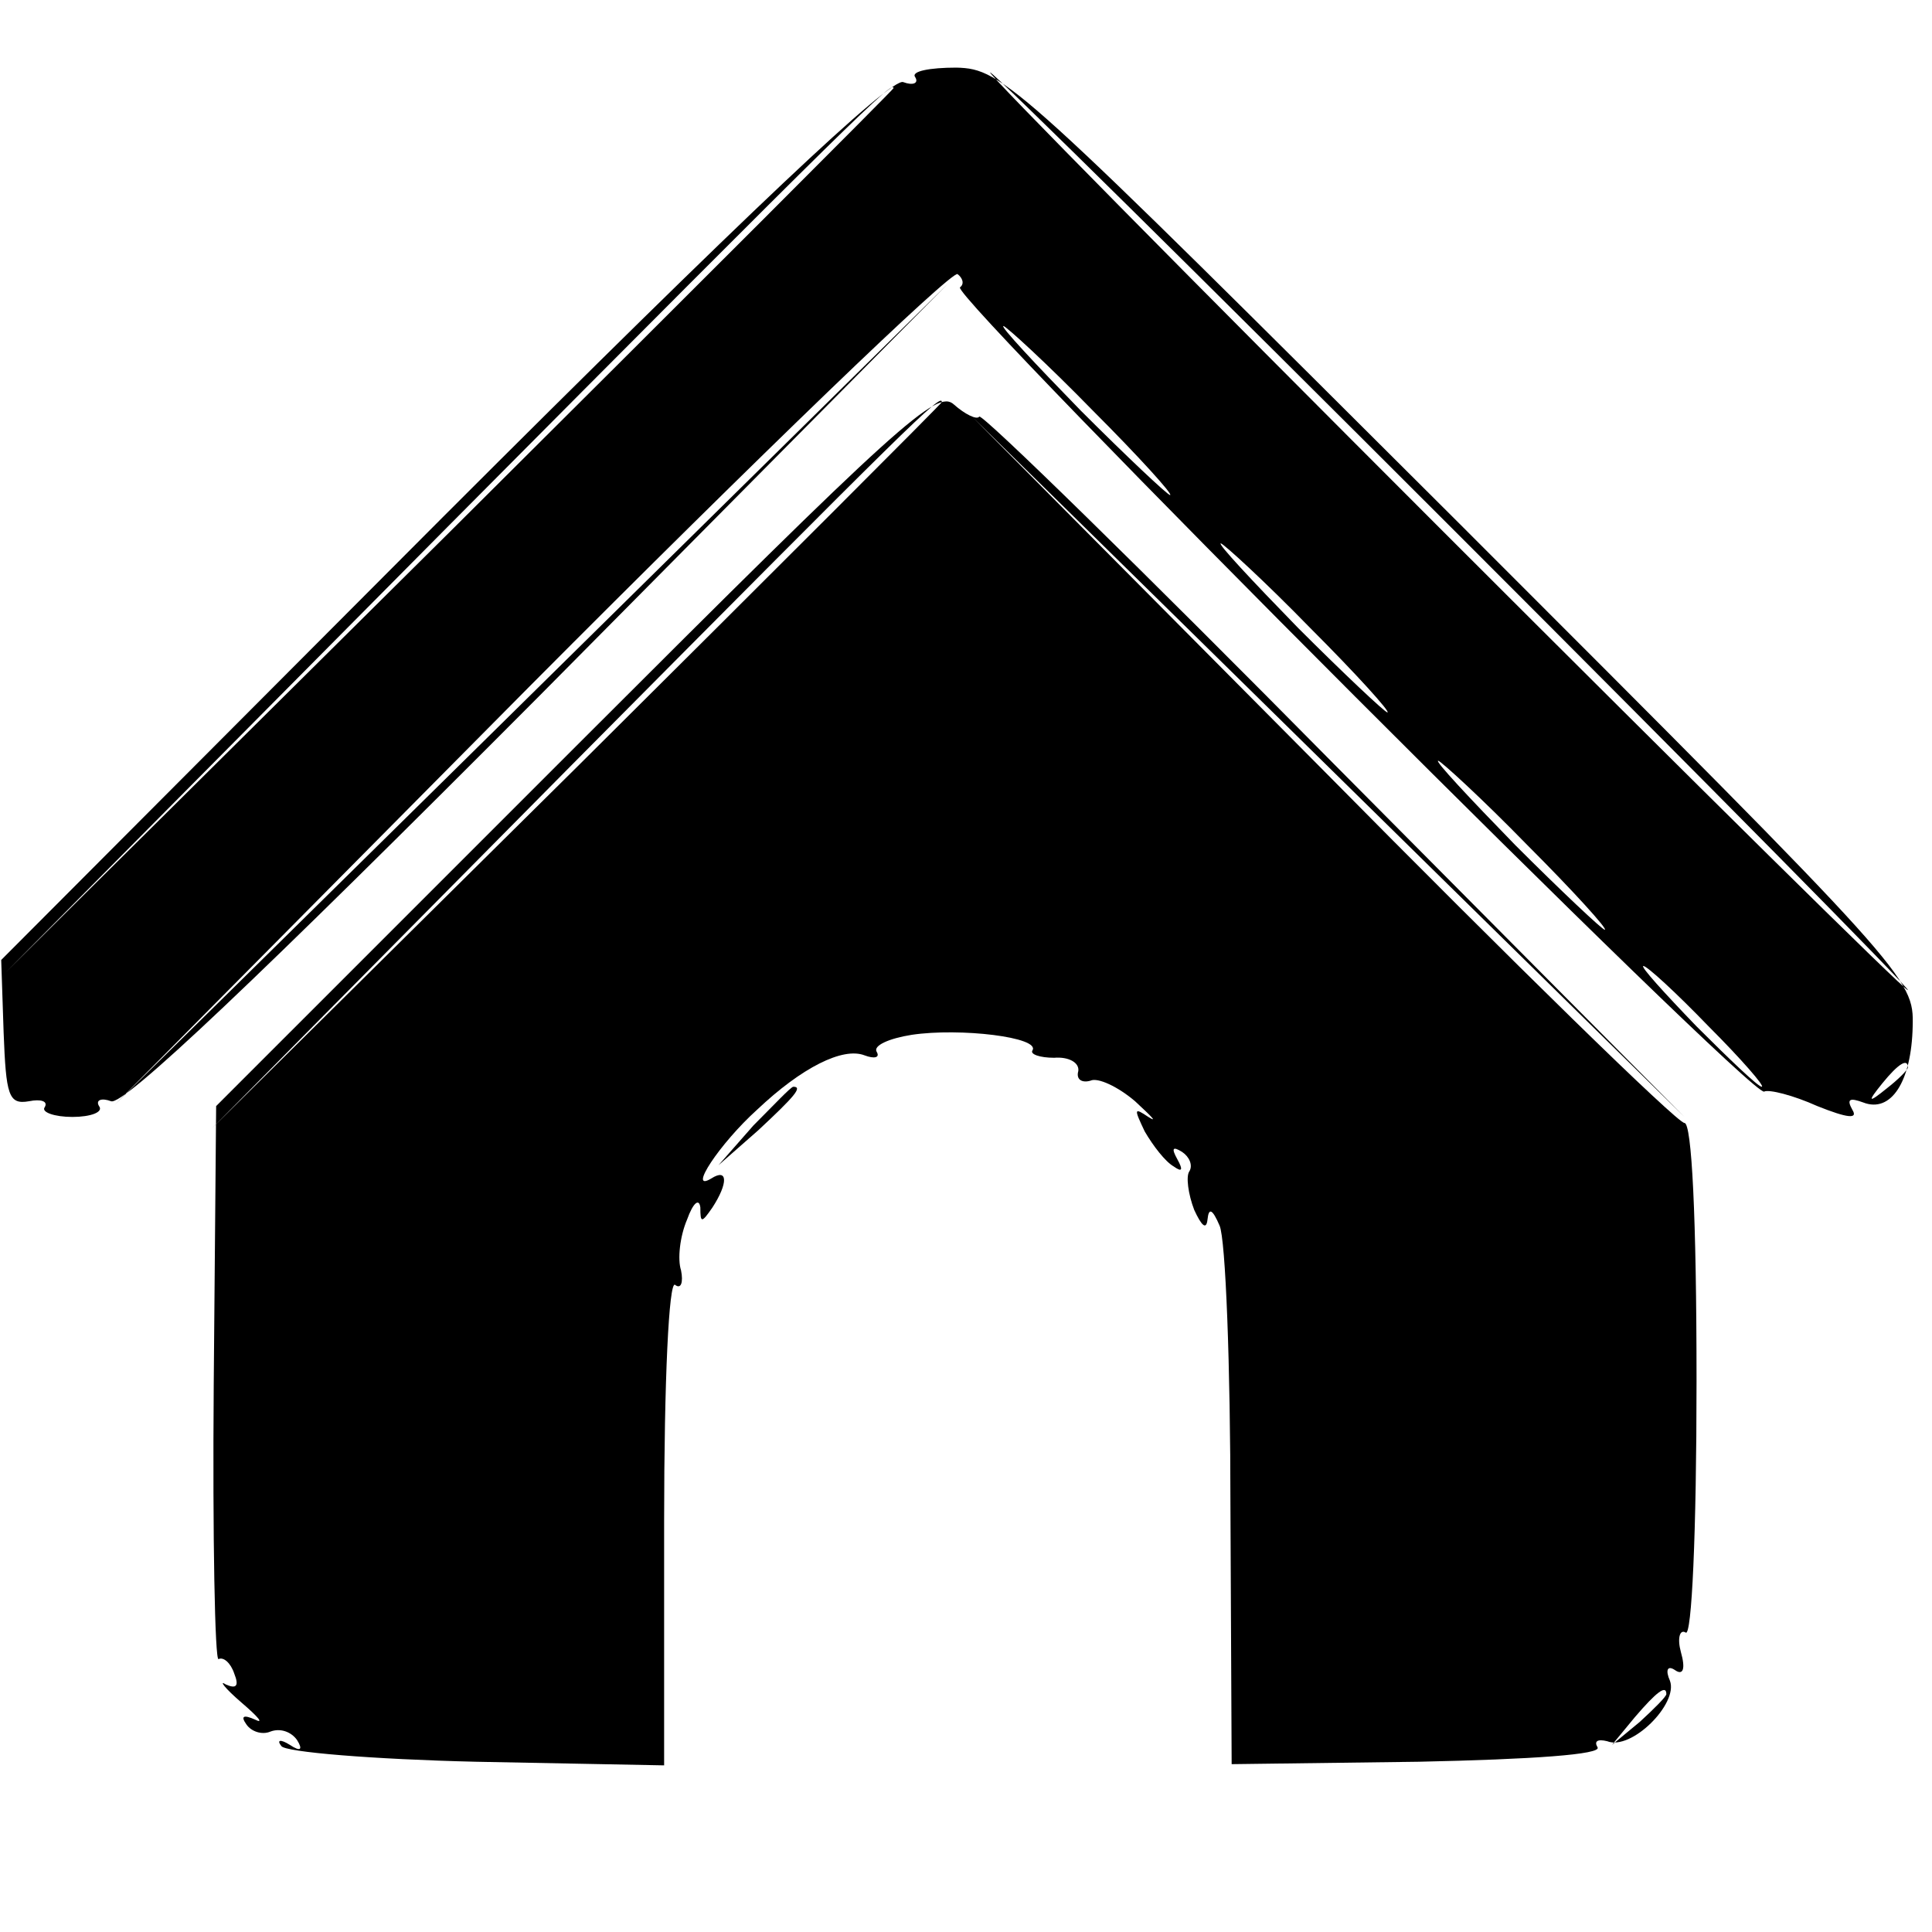 <?xml version="1.0" standalone="no"?>
<!DOCTYPE svg PUBLIC "-//W3C//DTD SVG 20010904//EN"
 "http://www.w3.org/TR/2001/REC-SVG-20010904/DTD/svg10.dtd">
<svg version="1.0" xmlns="http://www.w3.org/2000/svg"
 width="160pt" height="160pt" viewBox="0 0 160 160"
 preserveAspectRatio="xMidYMid meet">
<g transform="translate(0,160) scale(0.1,-0.1)"
fill="#000000" stroke="none">
<path d="M758 1536 c3 -5 -2 -7 -10 -4 -10 4 -129 -108 -381 -360 l-366 -367
2 -60 c2 -52 4 -60 21 -57 10 2 16 0 13 -5 -3 -4 8 -8 23 -8 15 0 26 4 22 9
-3 5 2 7 10 4 10 -4 121 101 354 335 l339 342 -345 -340 -345 -340 344 347
c190 191 349 344 354 341 4 -3 6 -8 2 -11 -7 -8 656 -672 666 -666 4 2 24 -3
44 -12 25 -10 34 -11 29 -3 -5 9 -2 10 9 6 23 -9 40 17 41 63 1 40 -2 43 -375
416 -367 366 -378 377 -417 378 -22 0 -38 -3 -34 -8z m447 -376 c209 -209 378
-380 375 -380 -3 0 -176 171 -385 380 -209 209 -378 380 -375 380 3 0 176
-171 385 -380z m-465 367 c0 -1 -165 -166 -367 -367 l-368 -365 365 368 c339
341 370 371 370 364z m165 -267 c38 -38 67 -70 64 -70 -2 0 -36 32 -74 70 -38
39 -67 70 -64 70 2 0 36 -31 74 -70z m180 -180 c38 -38 67 -70 64 -70 -2 0
-36 32 -74 70 -38 39 -67 70 -64 70 2 0 36 -31 74 -70z m180 -180 c38 -38 67
-70 64 -70 -2 0 -36 32 -74 70 -38 39 -67 70 -64 70 2 0 36 -31 74 -70z m150
-150 c27 -27 47 -50 44 -50 -3 0 -27 23 -54 50 -27 28 -47 50 -44 50 3 0 27
-22 54 -50z m165 -34 c0 -2 -8 -10 -17 -17 -16 -13 -17 -12 -4 4 13 16 21 21
21 13z"/>
<path d="M477 982 l-298 -298 -2 -231 c-1 -127 1 -229 4 -227 4 2 10 -3 13
-12 4 -10 2 -13 -7 -9 -6 4 -1 -3 13 -15 14 -12 19 -18 11 -14 -9 4 -12 3 -7
-4 4 -6 13 -9 20 -6 8 3 17 0 22 -7 5 -8 3 -10 -6 -4 -8 5 -11 4 -7 -1 3 -5
76 -11 161 -13 l156 -3 0 202 c0 118 4 199 9 196 5 -4 7 2 5 12 -3 9 -1 28 5
42 5 14 10 18 11 10 0 -13 1 -13 10 0 13 20 13 33 -1 24 -20 -12 7 29 38 57
37 35 71 52 89 45 8 -3 13 -2 10 3 -3 5 10 11 29 14 40 6 107 -2 100 -13 -2
-3 6 -6 18 -6 12 1 21 -4 20 -11 -2 -7 3 -10 10 -8 6 3 23 -5 37 -17 14 -13
19 -18 11 -13 -12 8 -12 7 -3 -12 7 -12 17 -25 24 -29 7 -5 8 -3 3 6 -5 9 -4
11 4 6 6 -4 9 -11 6 -16 -3 -4 -1 -19 4 -32 6 -13 10 -17 11 -8 1 10 4 9 10
-5 5 -11 9 -116 9 -233 l1 -213 155 2 c94 2 152 6 148 12 -3 5 0 7 8 5 20 -8
59 31 52 50 -4 9 -2 13 4 9 7 -5 9 1 5 15 -3 11 -1 19 4 16 5 -4 9 82 9 208 0
137 -4 214 -10 214 -6 0 -141 132 -300 293 l-290 292 295 -290 295 -290 -290
292 c-159 161 -291 290 -294 288 -2 -3 -12 2 -21 10 -14 13 -45 -15 -313 -283z
m303 285 c0 -1 -136 -137 -302 -302 l-303 -300 300 303 c279 281 305 307 305
299z m600 -1070 c0 -2 -10 -12 -22 -23 l-23 -19 19 23 c18 21 26 27 26 19z"/>
<path d="M624 668 l-29 -33 33 29 c30 28 37 36 29 36 -2 0 -16 -15 -33 -32z"/>
</g>
</svg>
